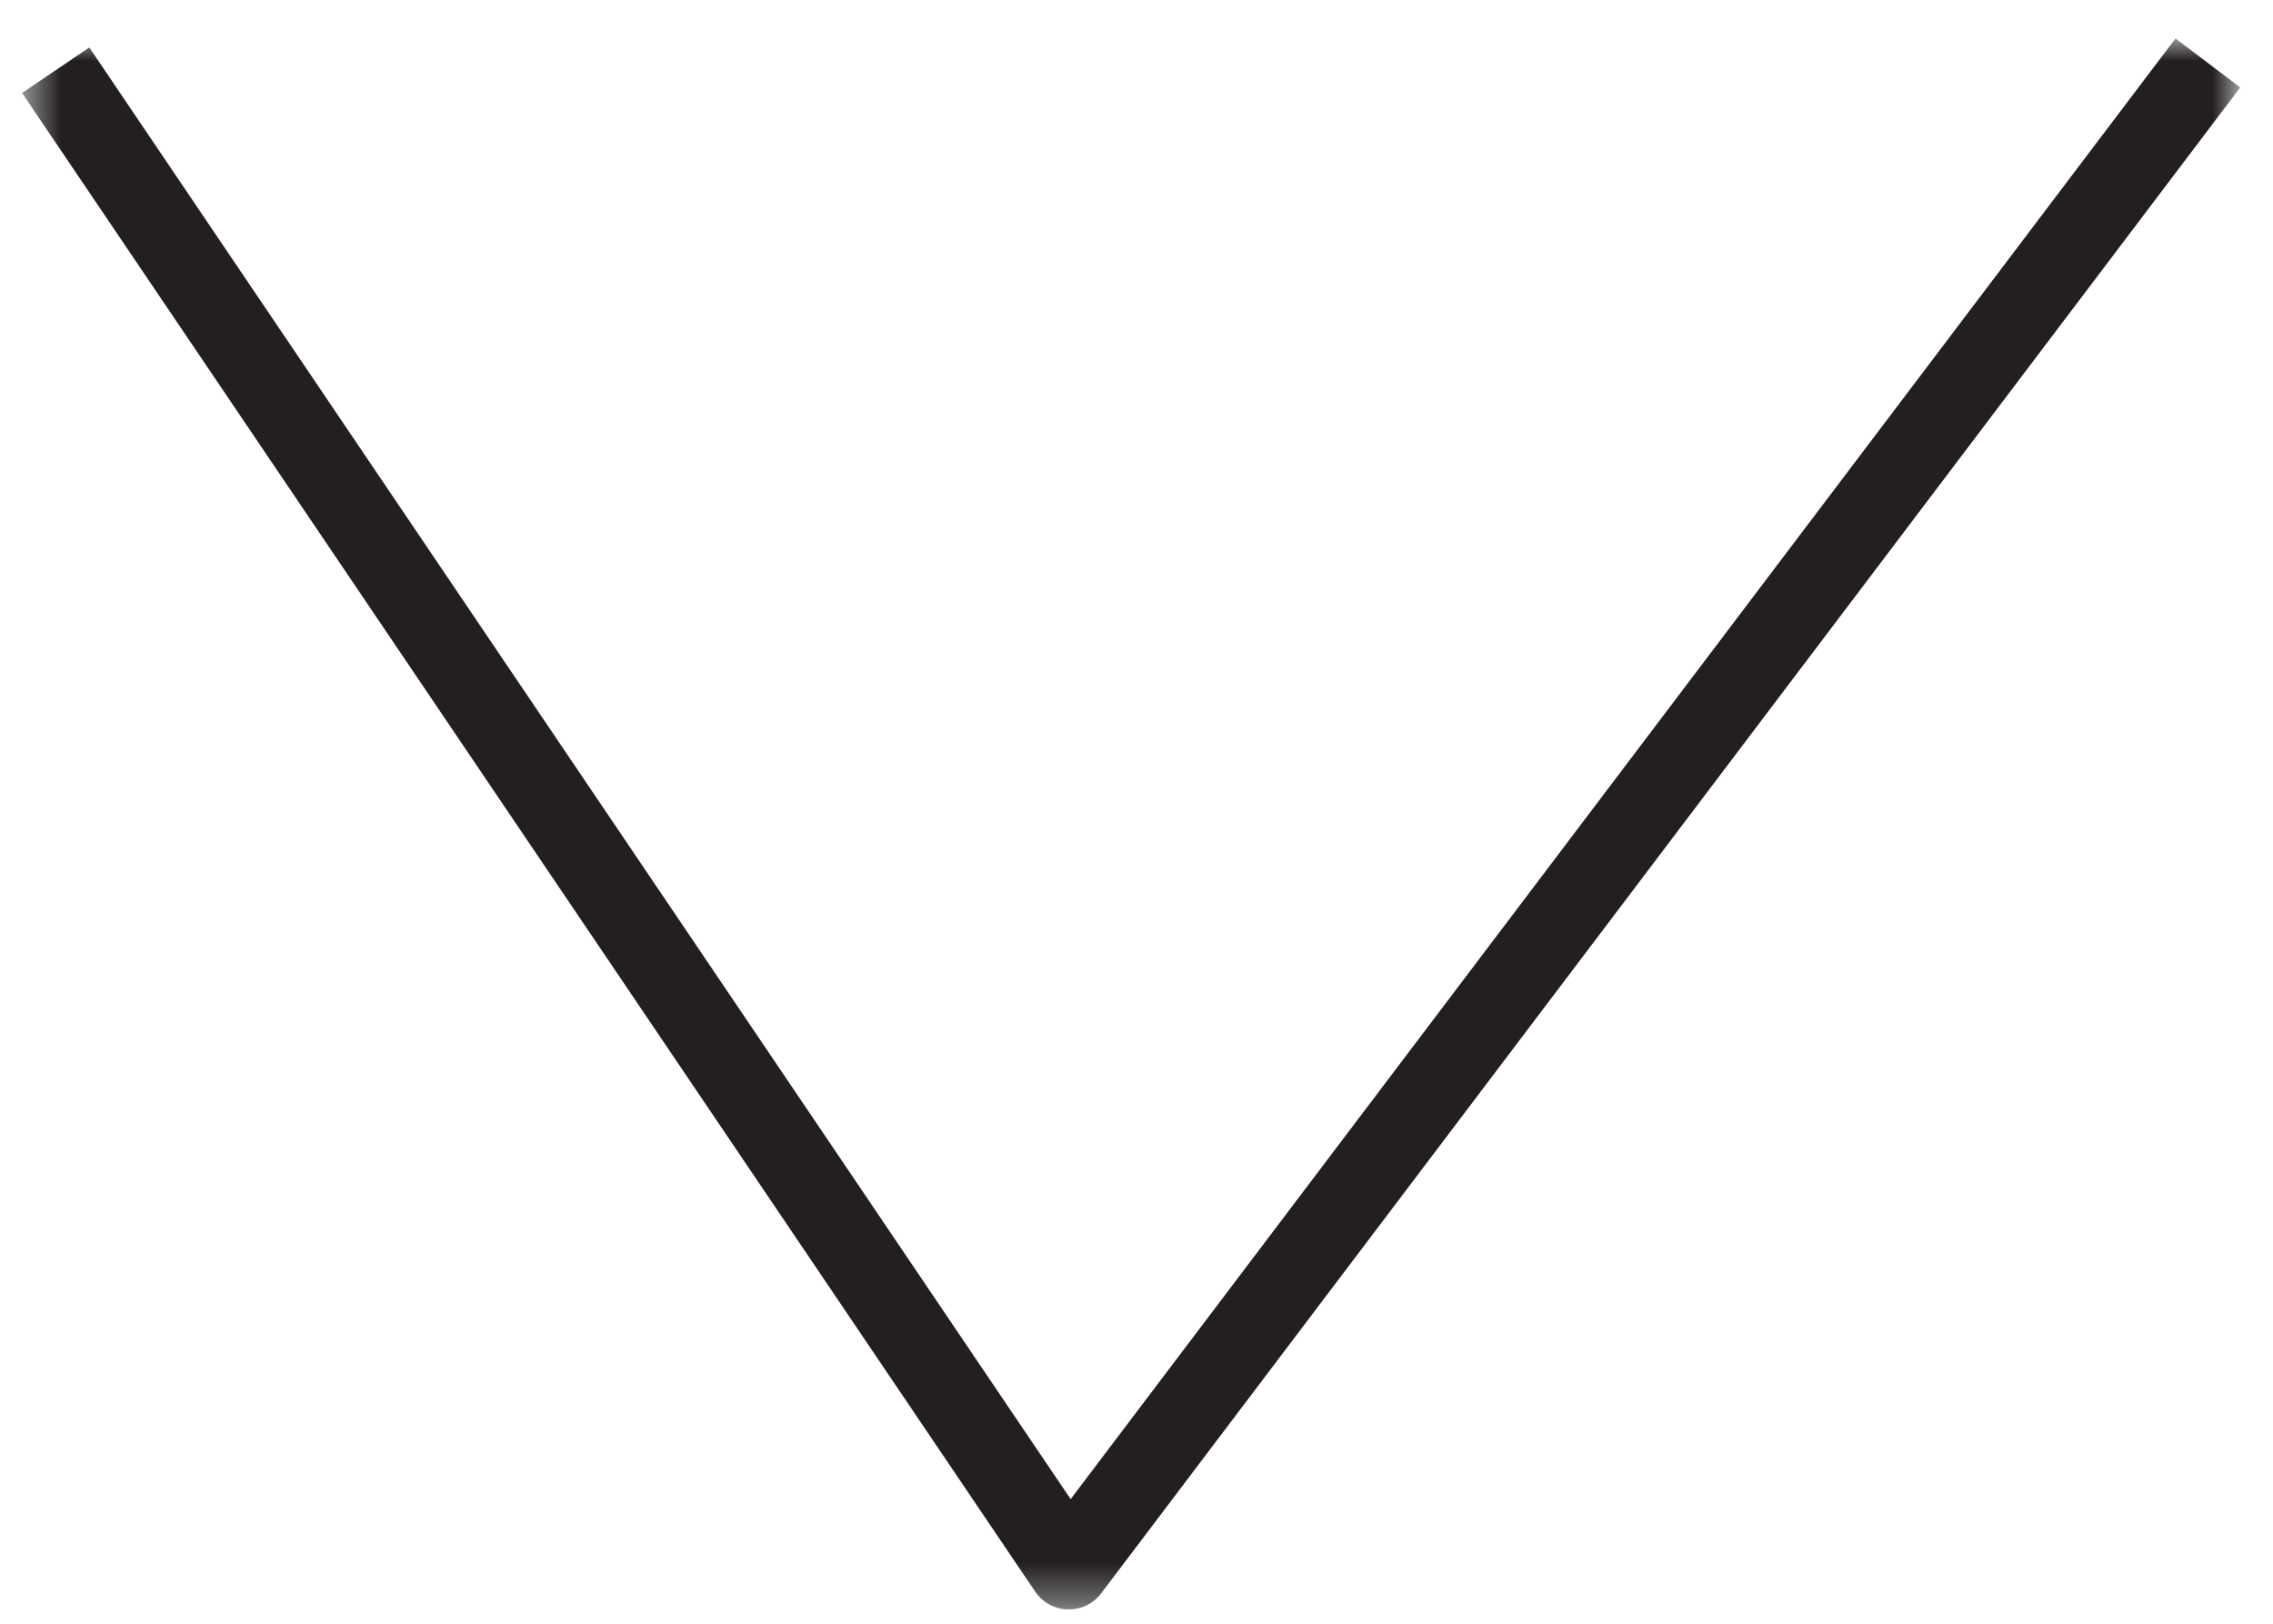 <?xml version="1.0" encoding="UTF-8"?> <svg xmlns="http://www.w3.org/2000/svg" width="56" height="40" viewBox="0 0 56 40" fill="none"><g clip-path="url(#clip0_592_281)"><mask id="mask0_592_281" style="mask-type:luminance" maskUnits="userSpaceOnUse" x="0" y="0" width="56" height="40"><path d="M55.191 0.947H0.541V39.647H55.191V0.947Z" fill="white"></path></mask><g mask="url(#mask0_592_281)"><path d="M1.932 2.558L26.332 38.648L53.792 2.348" stroke="#231F20" stroke-width="2" stroke-linecap="square" stroke-linejoin="round"></path></g></g><defs><clipPath id="clip0_592_281"><rect width="54.65" height="38.7" fill="white" transform="translate(0.541 0.947)"></rect></clipPath></defs></svg> 